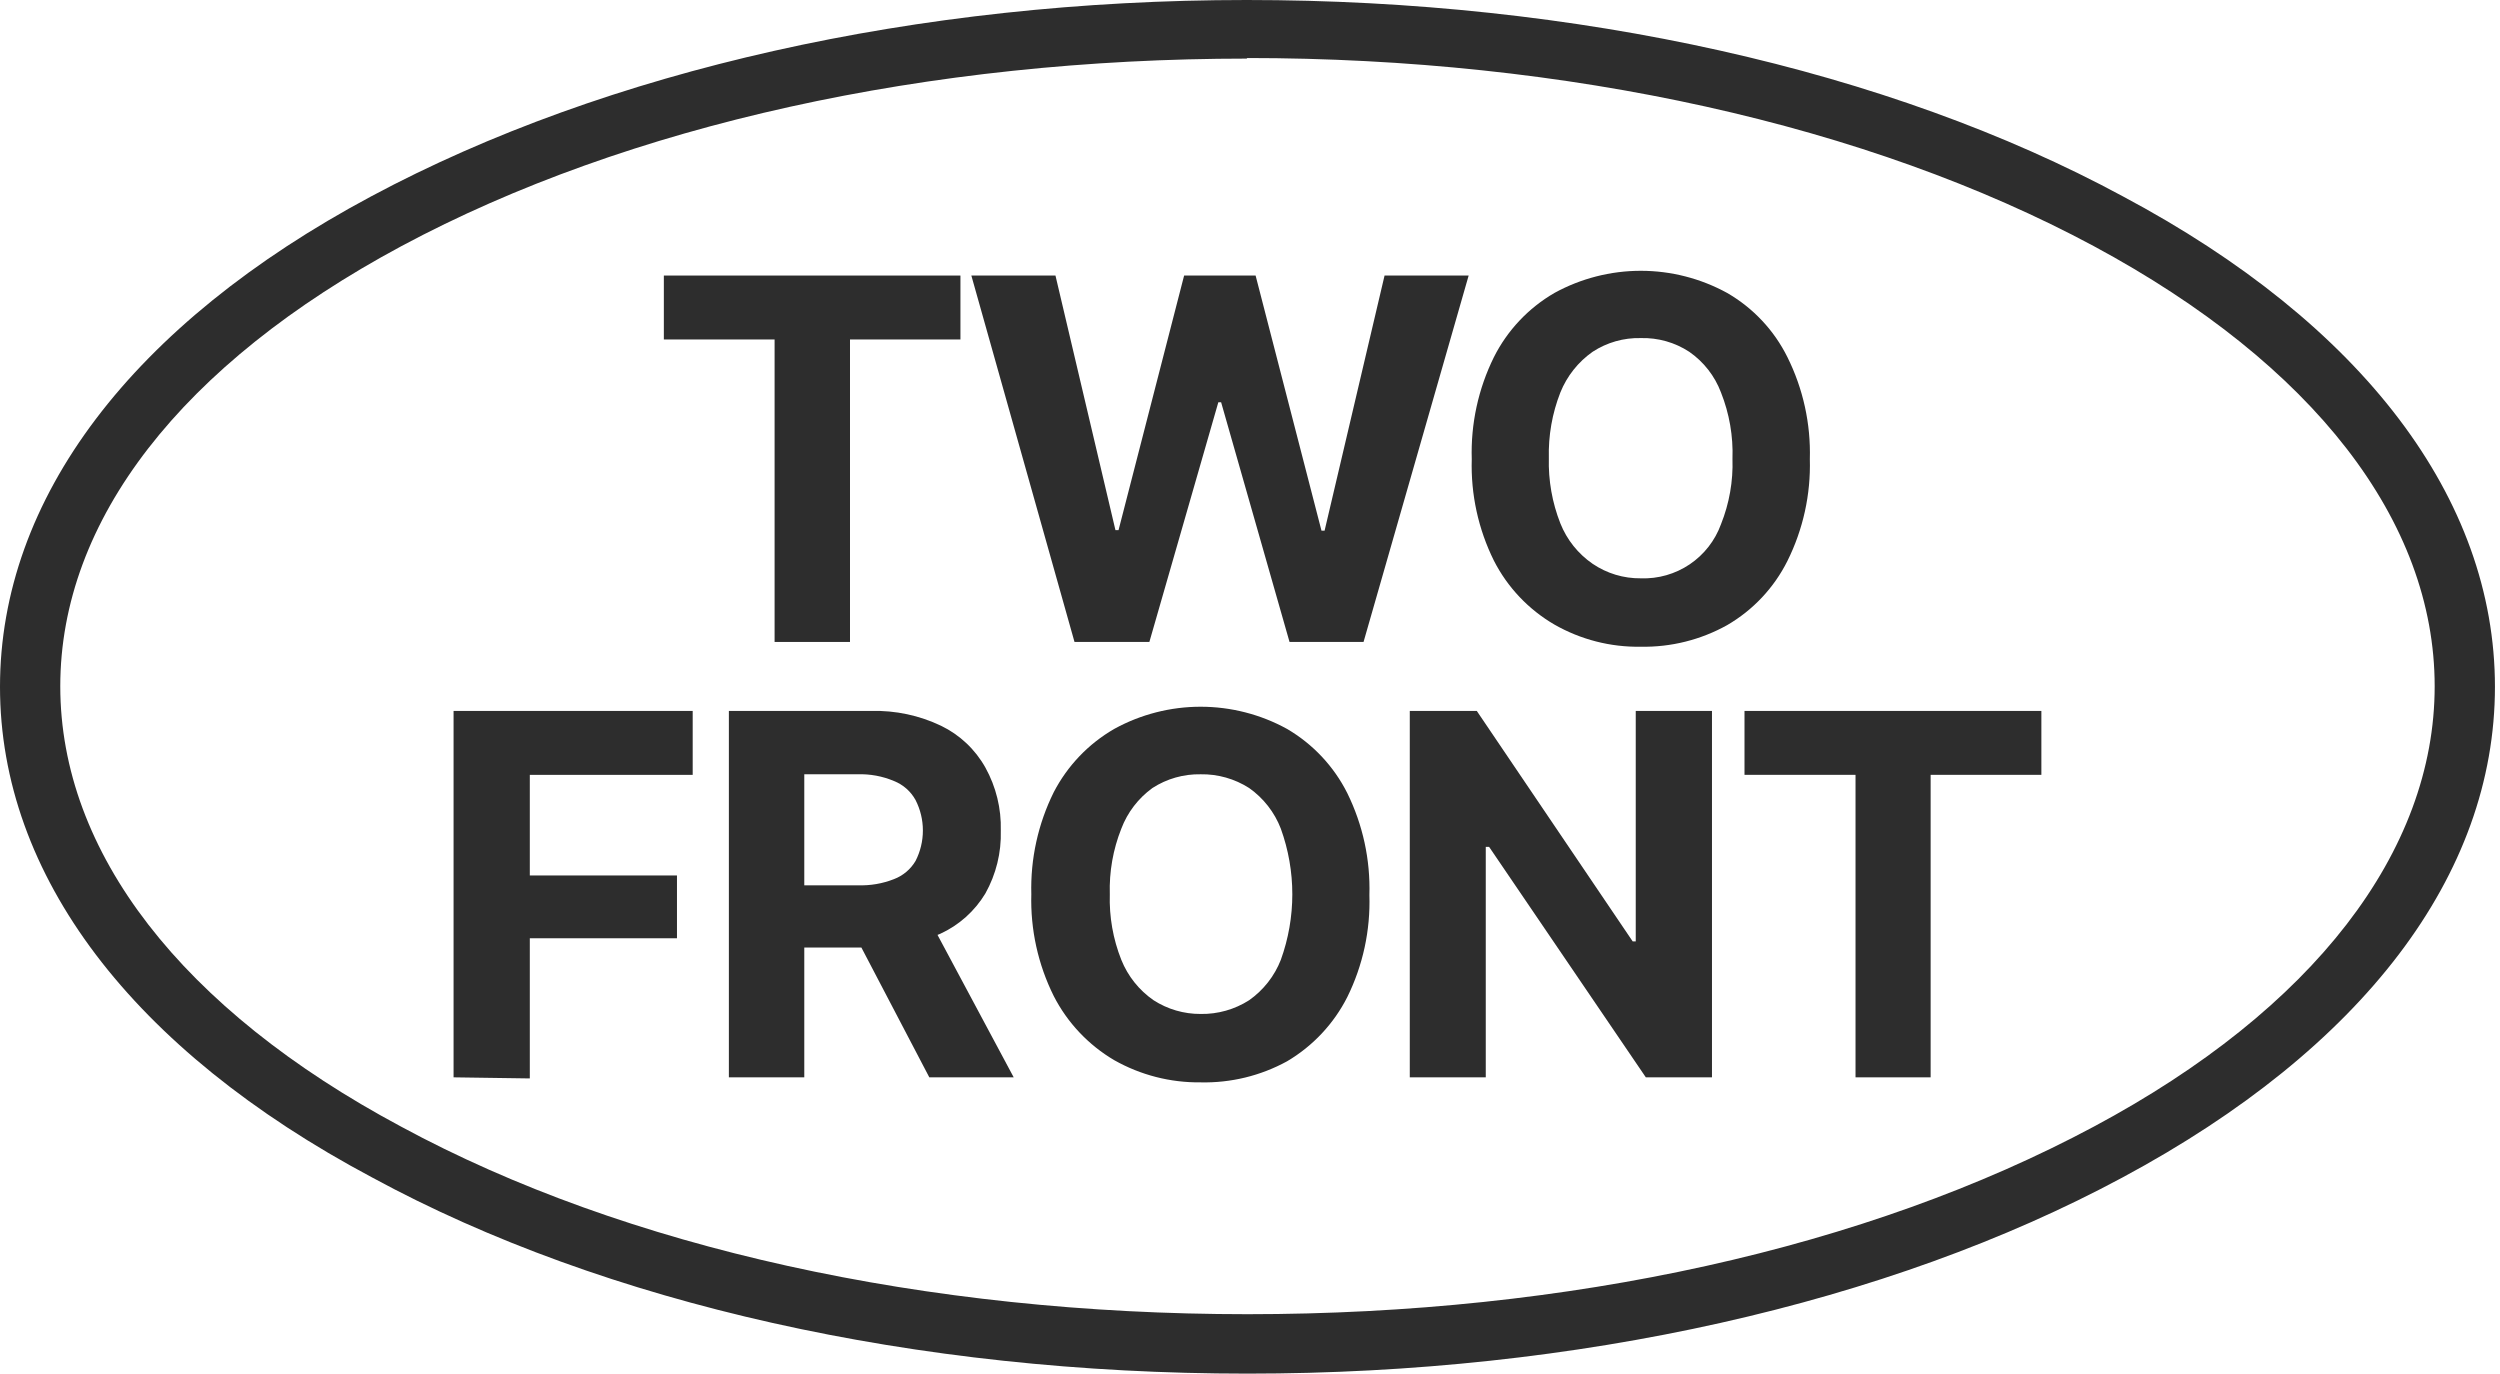 <svg xmlns="http://www.w3.org/2000/svg" fill="none" viewBox="0 0 91 50" height="50" width="91">
<g clip-path="url(#clip0_63_438)">
<path fill="#2D2D2D" d="M45.408 50C33.337 50 22.031 47.469 13.541 42.857C4.796 38.204 0 31.847 0 25C0 18.153 4.796 11.806 13.52 7.143C22.082 2.561 33.398 0 45.378 0C57.357 0 68.735 2.531 77.265 7.143C86.01 11.796 90.816 18.153 90.816 25C90.816 31.847 86.01 38.163 77.265 42.857C68.714 47.459 57.398 50 45.408 50ZM45.408 2.133C33.796 2.133 22.857 4.541 14.612 8.959C6.592 13.265 2.194 18.949 2.194 24.98C2.194 31.01 6.602 36.735 14.602 41.01C22.765 45.429 33.704 47.837 45.408 47.837C57.112 47.837 67.959 45.429 76.214 41.01C84.214 36.735 88.622 30.99 88.622 24.98C88.622 18.969 84.214 13.265 76.214 8.959C67.99 4.541 57.041 2.112 45.378 2.112L45.408 2.133Z"></path>
<path fill="#2D2D2D" d="M24.164 12.357V10.03H34.96V12.357H30.94V23.367H28.195V12.357H24.164Z"></path>
<path fill="#2D2D2D" d="M39.112 23.367L35.357 10.03H38.419L40.602 19.296H40.715L43.102 10.03H45.704L48.102 19.316H48.215L50.398 10.03H53.459L49.633 23.367H46.939L44.449 14.643H44.347L41.837 23.367H39.112Z"></path>
<path fill="#2D2D2D" d="M59.725 23.541C58.624 23.56 57.538 23.281 56.582 22.735C55.639 22.187 54.874 21.38 54.378 20.408C53.81 19.262 53.533 17.993 53.572 16.714C53.532 15.429 53.809 14.153 54.378 13C54.87 12.023 55.636 11.211 56.582 10.663C57.545 10.135 58.627 9.857 59.725 9.857C60.824 9.857 61.905 10.135 62.868 10.663C63.814 11.209 64.577 12.022 65.062 13C65.635 14.152 65.915 15.428 65.878 16.714C65.914 17.997 65.634 19.27 65.062 20.419C64.574 21.395 63.812 22.207 62.868 22.755C61.908 23.29 60.824 23.561 59.725 23.541ZM59.725 21.051C60.358 21.074 60.981 20.895 61.505 20.542C62.029 20.188 62.428 19.677 62.644 19.082C62.946 18.327 63.089 17.517 63.062 16.704C63.092 15.878 62.949 15.054 62.644 14.286C62.418 13.687 62.016 13.171 61.49 12.806C60.967 12.463 60.351 12.289 59.725 12.306C59.103 12.291 58.491 12.465 57.97 12.806C57.444 13.176 57.037 13.69 56.797 14.286C56.499 15.046 56.357 15.858 56.378 16.674C56.357 17.486 56.499 18.295 56.797 19.051C57.034 19.646 57.442 20.158 57.97 20.521C58.487 20.873 59.1 21.058 59.725 21.051Z"></path>
<path fill="#2D2D2D" d="M16.51 39.215V25.878H25.214V28.204H19.285V31.868H24.642V34.153H19.285V39.255L16.51 39.215Z"></path>
<path fill="#2D2D2D" d="M26.531 39.215V25.878H31.715C32.593 25.855 33.463 26.04 34.256 26.419C34.936 26.748 35.499 27.279 35.868 27.939C36.257 28.64 36.451 29.433 36.429 30.235C36.452 31.034 36.258 31.824 35.868 32.521C35.481 33.165 34.908 33.677 34.225 33.99C33.409 34.347 32.524 34.518 31.633 34.49H28.164V32.225H31.225C31.675 32.241 32.123 32.165 32.541 32C32.871 31.875 33.148 31.641 33.327 31.337C33.502 30.994 33.593 30.615 33.593 30.23C33.593 29.845 33.502 29.466 33.327 29.123C33.154 28.807 32.876 28.562 32.541 28.429C32.122 28.252 31.67 28.169 31.215 28.184H29.276V39.215H26.531ZM33.827 39.215L30.623 33.092H33.623L36.899 39.215H33.827Z"></path>
<path fill="#2D2D2D" d="M43.703 39.398C42.603 39.411 41.519 39.133 40.561 38.592C39.619 38.038 38.854 37.228 38.356 36.255C37.784 35.106 37.504 33.834 37.54 32.551C37.505 31.265 37.785 29.989 38.356 28.837C38.856 27.873 39.62 27.073 40.561 26.531C41.524 26.002 42.605 25.725 43.703 25.725C44.802 25.725 45.883 26.002 46.846 26.531C47.788 27.081 48.55 27.893 49.04 28.867C49.608 30.021 49.885 31.296 49.846 32.582C49.886 33.867 49.61 35.143 49.04 36.296C48.547 37.268 47.786 38.079 46.846 38.633C45.884 39.159 44.8 39.423 43.703 39.398ZM43.703 36.908C44.328 36.919 44.942 36.745 45.469 36.408C45.989 36.042 46.39 35.531 46.622 34.939C47.18 33.396 47.18 31.706 46.622 30.163C46.393 29.567 45.991 29.052 45.469 28.684C44.942 28.347 44.328 28.173 43.703 28.184C43.082 28.172 42.471 28.346 41.948 28.684C41.435 29.056 41.041 29.57 40.816 30.163C40.514 30.922 40.372 31.735 40.397 32.551C40.372 33.367 40.514 34.18 40.816 34.939C41.055 35.533 41.463 36.044 41.989 36.408C42.5 36.738 43.096 36.911 43.703 36.908Z"></path>
<path fill="#2D2D2D" d="M62.316 25.878V39.215H59.908L54.204 30.827H54.082V39.215H51.316V25.878H53.755L59.429 34.266H59.541V25.878H62.316Z"></path>
<path fill="#2D2D2D" d="M63.5 28.204V25.878H74.306V28.204H70.275V39.215H67.541V28.204H63.5Z"></path>
</g>
<defs>
<clipPath id="clip0_63_438">
<rect fill="white" height="50" width="90.816"></rect>
</clipPath>
</defs>
</svg>
